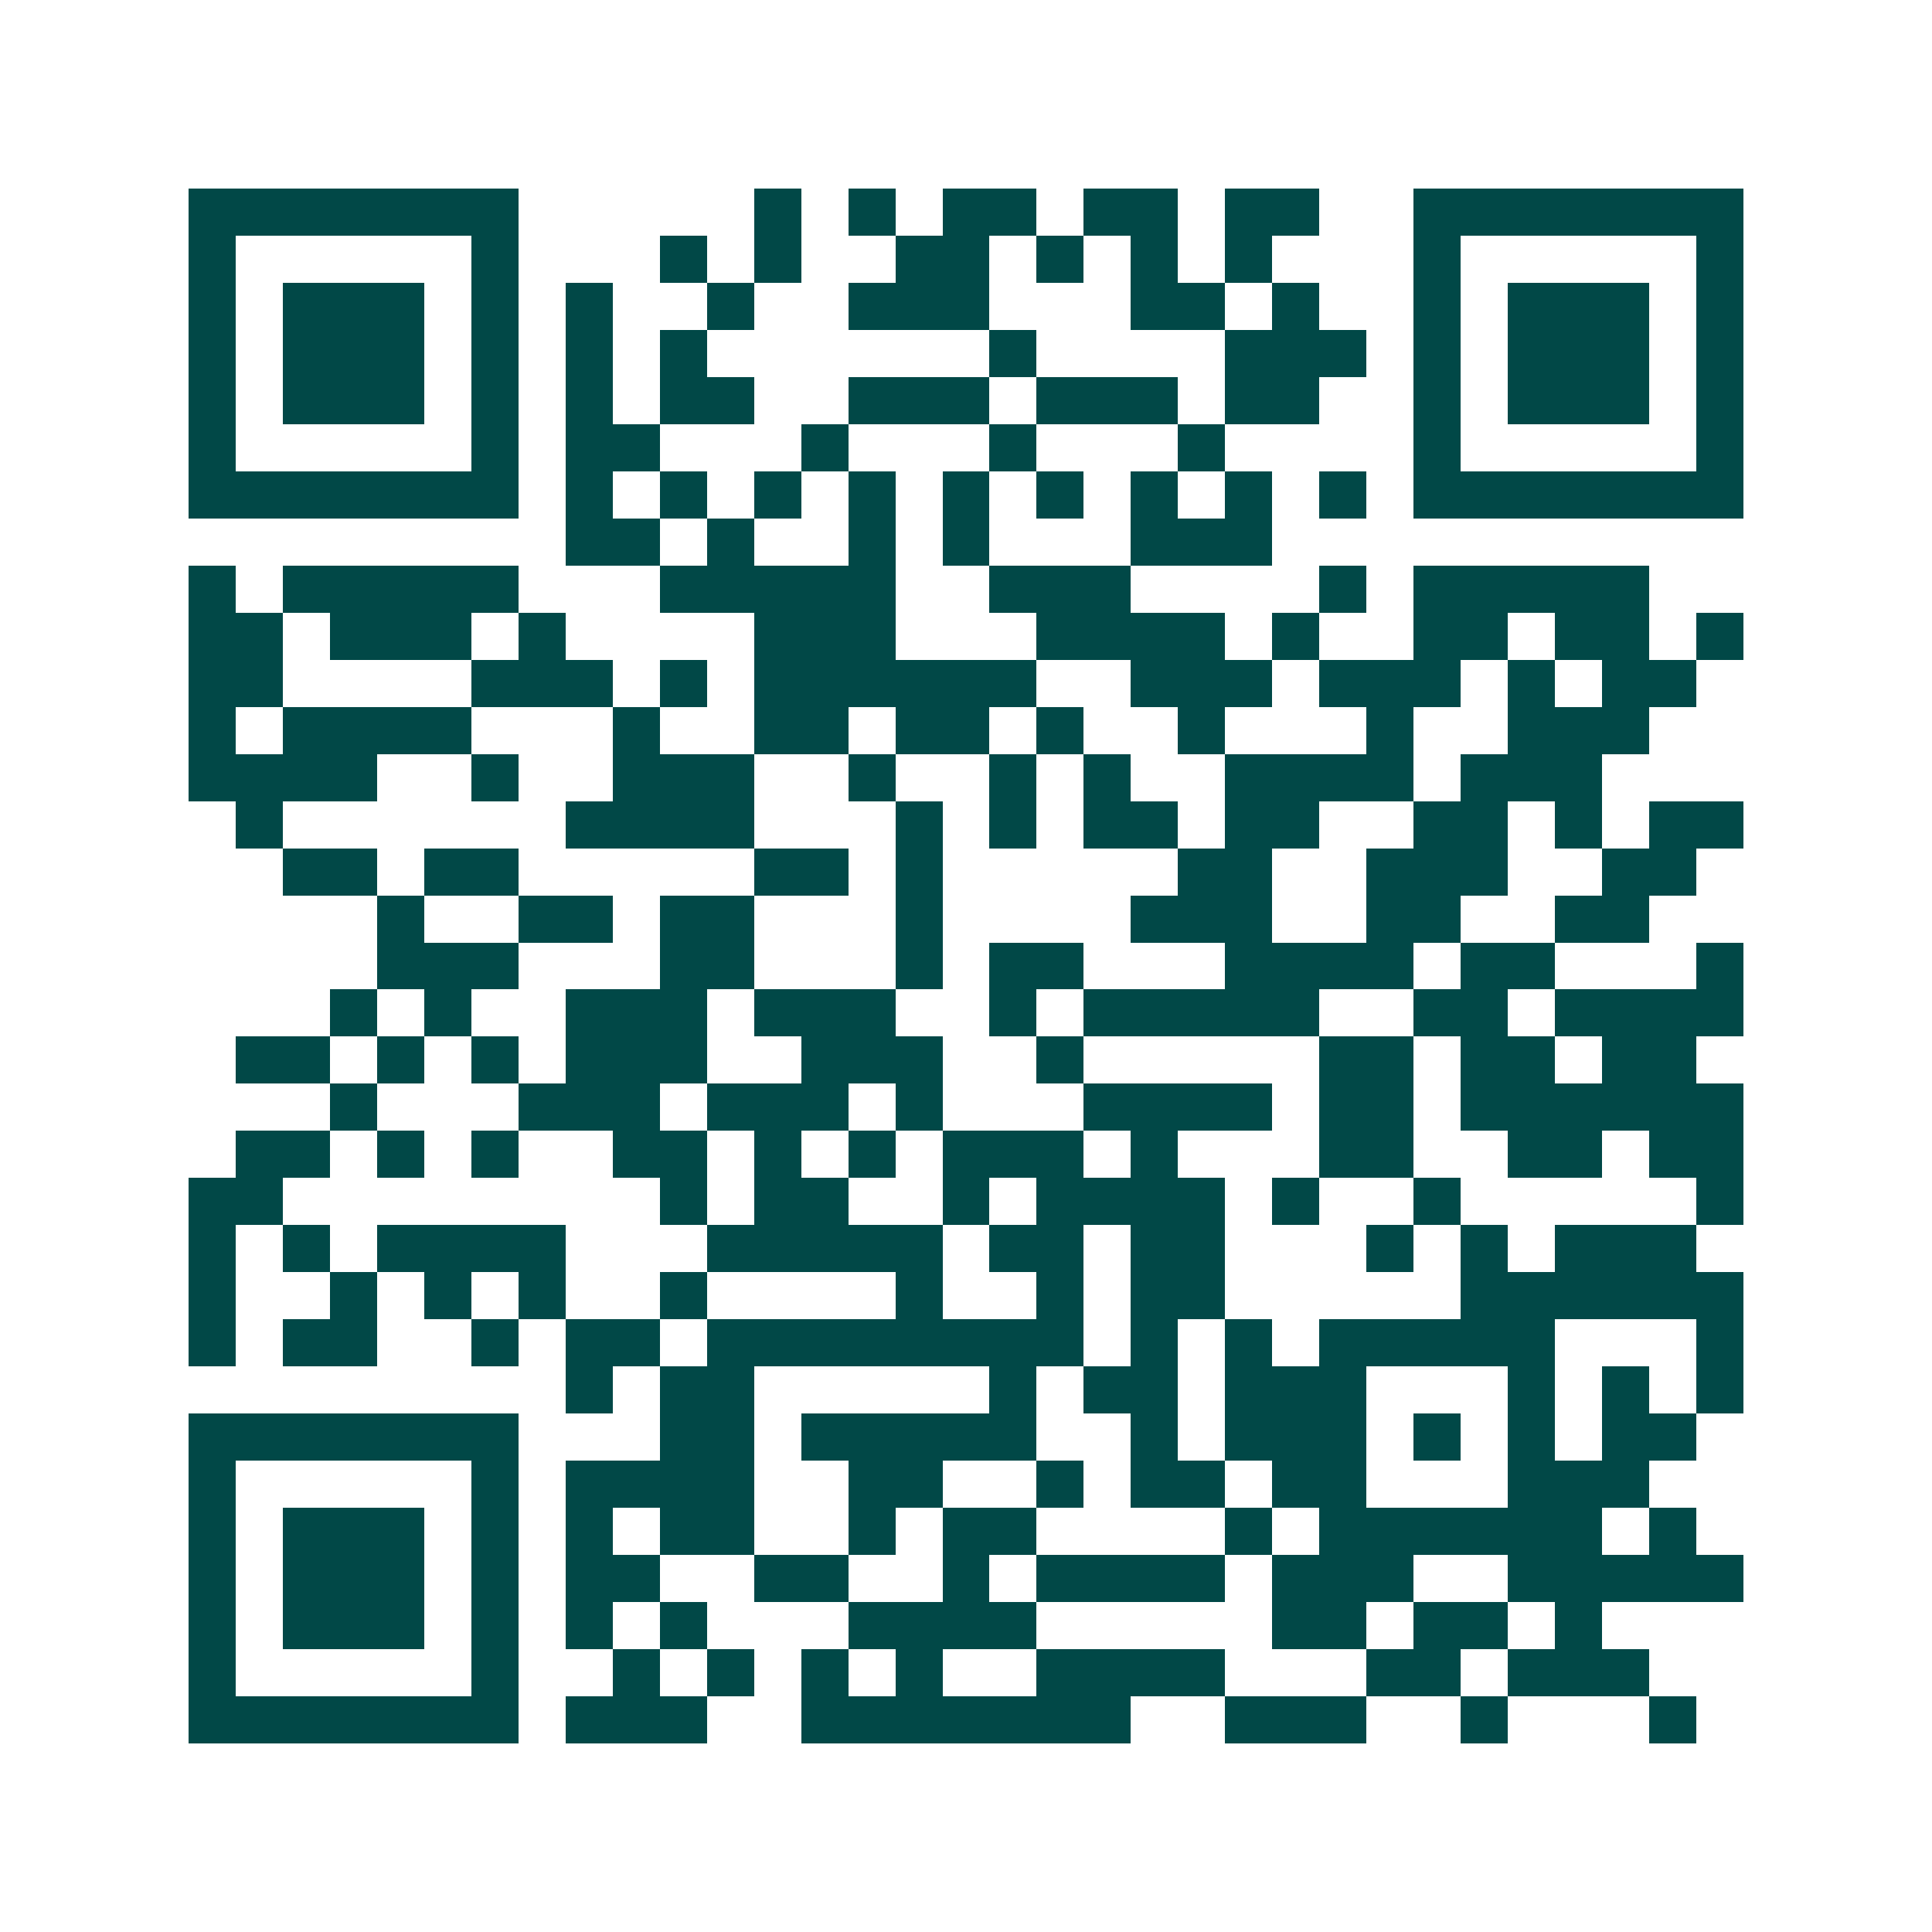 <svg xmlns="http://www.w3.org/2000/svg" width="200" height="200" viewBox="0 0 41 41" shape-rendering="crispEdges"><path fill="#ffffff" d="M0 0h41v41H0z"/><path stroke="#014847" d="M4 4.5h7m5 0h1m1 0h1m1 0h2m1 0h2m1 0h2m2 0h7M4 5.5h1m5 0h1m3 0h1m1 0h1m2 0h2m1 0h1m1 0h1m1 0h1m3 0h1m5 0h1M4 6.5h1m1 0h3m1 0h1m1 0h1m2 0h1m2 0h3m3 0h2m1 0h1m2 0h1m1 0h3m1 0h1M4 7.5h1m1 0h3m1 0h1m1 0h1m1 0h1m6 0h1m4 0h3m1 0h1m1 0h3m1 0h1M4 8.5h1m1 0h3m1 0h1m1 0h1m1 0h2m2 0h3m1 0h3m1 0h2m2 0h1m1 0h3m1 0h1M4 9.5h1m5 0h1m1 0h2m3 0h1m3 0h1m3 0h1m4 0h1m5 0h1M4 10.5h7m1 0h1m1 0h1m1 0h1m1 0h1m1 0h1m1 0h1m1 0h1m1 0h1m1 0h1m1 0h7M12 11.5h2m1 0h1m2 0h1m1 0h1m3 0h3M4 12.5h1m1 0h5m3 0h5m2 0h3m4 0h1m1 0h5M4 13.5h2m1 0h3m1 0h1m4 0h3m3 0h4m1 0h1m2 0h2m1 0h2m1 0h1M4 14.5h2m4 0h3m1 0h1m1 0h6m2 0h3m1 0h3m1 0h1m1 0h2M4 15.5h1m1 0h4m3 0h1m2 0h2m1 0h2m1 0h1m2 0h1m3 0h1m2 0h3M4 16.5h4m2 0h1m2 0h3m2 0h1m2 0h1m1 0h1m2 0h4m1 0h3M5 17.5h1m6 0h4m3 0h1m1 0h1m1 0h2m1 0h2m2 0h2m1 0h1m1 0h2M6 18.5h2m1 0h2m5 0h2m1 0h1m5 0h2m2 0h3m2 0h2M8 19.5h1m2 0h2m1 0h2m3 0h1m4 0h3m2 0h2m2 0h2M8 20.5h3m3 0h2m3 0h1m1 0h2m3 0h4m1 0h2m3 0h1M7 21.5h1m1 0h1m2 0h3m1 0h3m2 0h1m1 0h5m2 0h2m1 0h4M5 22.5h2m1 0h1m1 0h1m1 0h3m2 0h3m2 0h1m5 0h2m1 0h2m1 0h2M7 23.5h1m3 0h3m1 0h3m1 0h1m3 0h4m1 0h2m1 0h6M5 24.5h2m1 0h1m1 0h1m2 0h2m1 0h1m1 0h1m1 0h3m1 0h1m3 0h2m2 0h2m1 0h2M4 25.5h2m8 0h1m1 0h2m2 0h1m1 0h4m1 0h1m2 0h1m5 0h1M4 26.5h1m1 0h1m1 0h4m3 0h5m1 0h2m1 0h2m3 0h1m1 0h1m1 0h3M4 27.5h1m2 0h1m1 0h1m1 0h1m2 0h1m4 0h1m2 0h1m1 0h2m5 0h6M4 28.5h1m1 0h2m2 0h1m1 0h2m1 0h8m1 0h1m1 0h1m1 0h5m3 0h1M12 29.5h1m1 0h2m5 0h1m1 0h2m1 0h3m3 0h1m1 0h1m1 0h1M4 30.5h7m3 0h2m1 0h5m2 0h1m1 0h3m1 0h1m1 0h1m1 0h2M4 31.5h1m5 0h1m1 0h4m2 0h2m2 0h1m1 0h2m1 0h2m3 0h3M4 32.5h1m1 0h3m1 0h1m1 0h1m1 0h2m2 0h1m1 0h2m4 0h1m1 0h6m1 0h1M4 33.5h1m1 0h3m1 0h1m1 0h2m2 0h2m2 0h1m1 0h4m1 0h3m2 0h5M4 34.5h1m1 0h3m1 0h1m1 0h1m1 0h1m3 0h4m5 0h2m1 0h2m1 0h1M4 35.5h1m5 0h1m2 0h1m1 0h1m1 0h1m1 0h1m2 0h4m3 0h2m1 0h3M4 36.5h7m1 0h3m2 0h7m2 0h3m2 0h1m3 0h1"/></svg>
